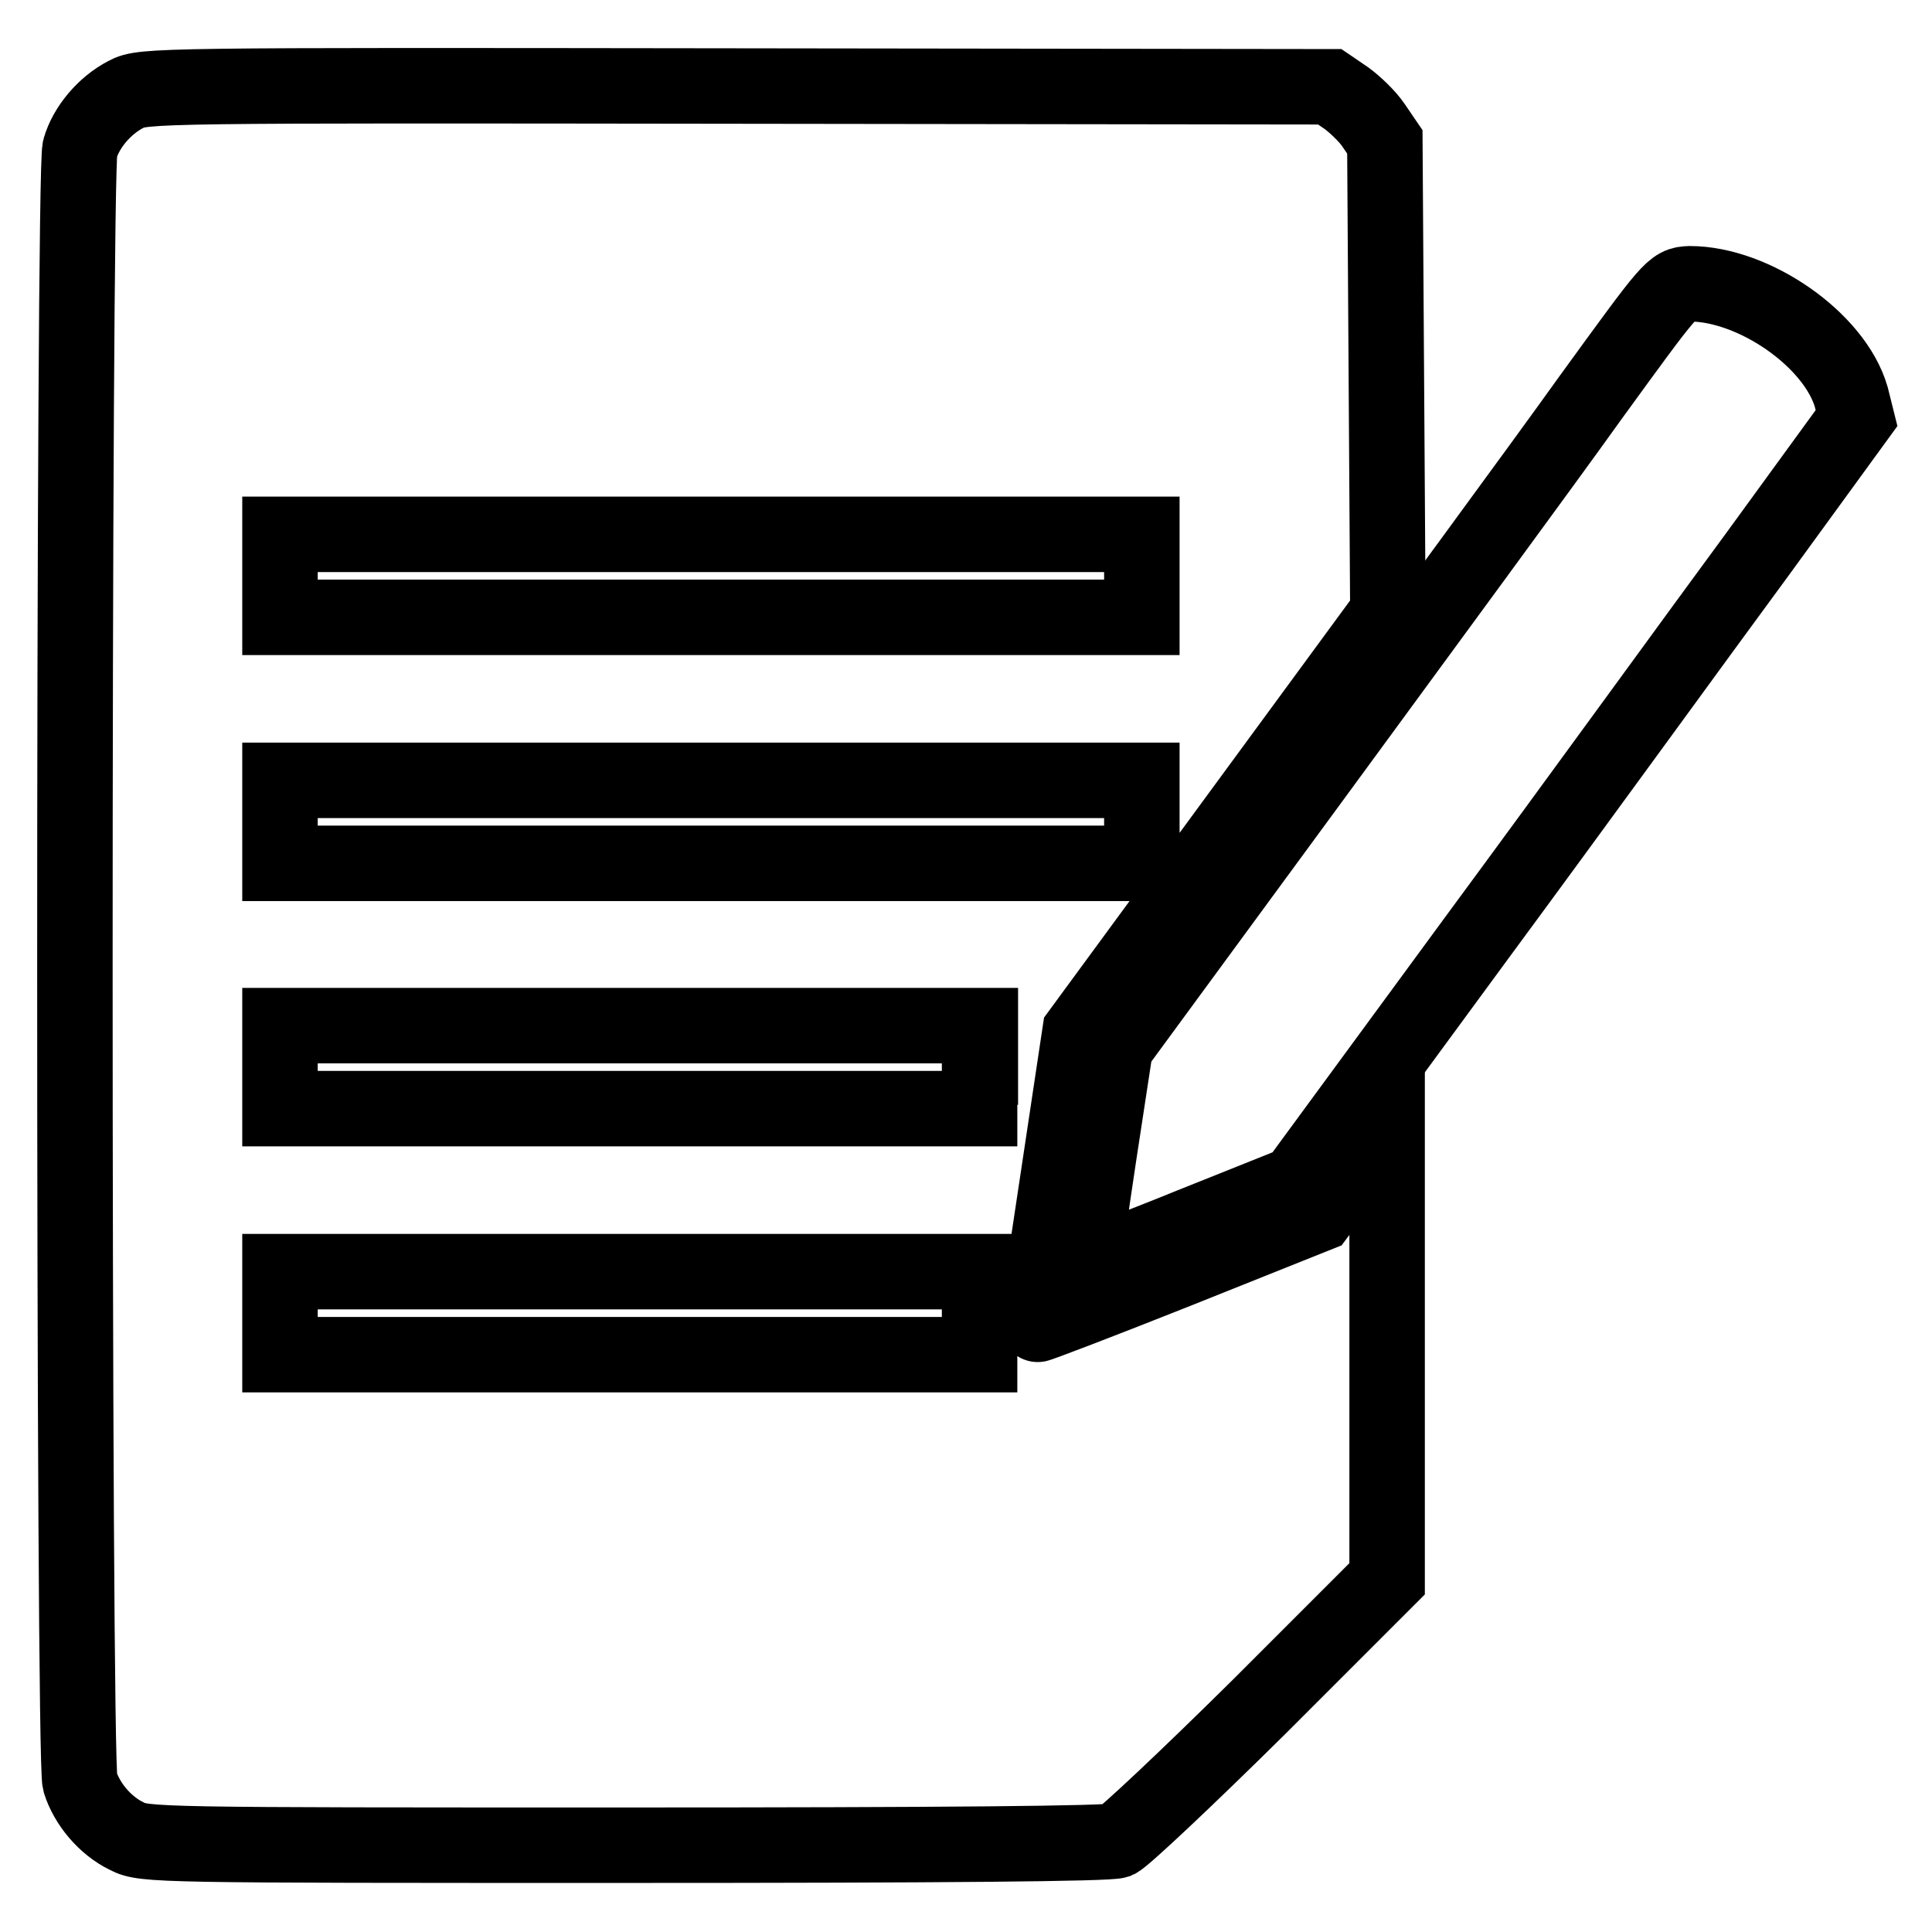<?xml version="1.0" encoding="utf-8"?>
<!-- Svg Vector Icons : http://www.onlinewebfonts.com/icon -->
<!DOCTYPE svg PUBLIC "-//W3C//DTD SVG 1.1//EN" "http://www.w3.org/Graphics/SVG/1.1/DTD/svg11.dtd">
<svg version="1.1" xmlns="http://www.w3.org/2000/svg" xmlns:xlink="http://www.w3.org/1999/xlink" x="0px" y="0px" viewBox="0 0 256 256" enable-background="new 0 0 256 256" xml:space="preserve">
<g><g><g><path stroke-width="10" fill-opacity="0" stroke="#000000"  d="M16.7,12.5c-2.9,1.5-5.3,4.4-6.1,7.2c-0.9,3.1-0.9,213.3,0,216.4c0.9,2.9,3.3,5.8,6.2,7.2c2.3,1.2,4.1,1.2,65.9,1.2c42.7,0,64.1-0.2,65.3-0.6c0.9-0.4,9.4-8.4,18.8-17.7l17-17v-30.4v-30.3l-4.6,6.2l-4.6,6.2l-18.5,7.4c-10.3,4.1-18.7,7.3-18.7,7.2c-0.1-0.1,1.2-8.8,2.8-19.4l2.9-19.3l20.4-27.8l20.4-27.8l-0.2-31.2l-0.2-31.2l-1.5-2.2c-0.8-1.2-2.5-2.8-3.6-3.6l-2.2-1.5l-78.6-0.1C21,11.3,18.9,11.3,16.7,12.5z M151.3,76.3v5.5H94.2H37.1v-5.5v-5.5h57.1h57.1V76.3L151.3,76.3z M151.3,108.9v5.5H94.2H37.1v-5.5v-5.5h57.1h57.1V108.9L151.3,108.9z M129.8,141.4v5.5H83.4H37.1v-5.5v-5.5h46.4h46.4V141.4z M129.8,174v5.5H83.4H37.1V174v-5.5h46.4h46.4V174z"/><path stroke-width="10" fill-opacity="0" stroke="#000000"  d="M210.6,52.9c-6,8.4-22.7,31.1-36.9,50.5l-25.9,35.3l-2.2,14.4c-1.2,7.9-2.1,14.5-2,14.7c0.1,0.1,6.6-2.3,14.2-5.4l14-5.6l24-32.7c13.2-17.9,29.8-40.8,37.1-50.7l13.1-18l-0.7-2.8c-2.2-7.6-12.9-15-21.4-15C221.6,37.7,221.5,37.9,210.6,52.9z"/></g></g></g>
</svg>